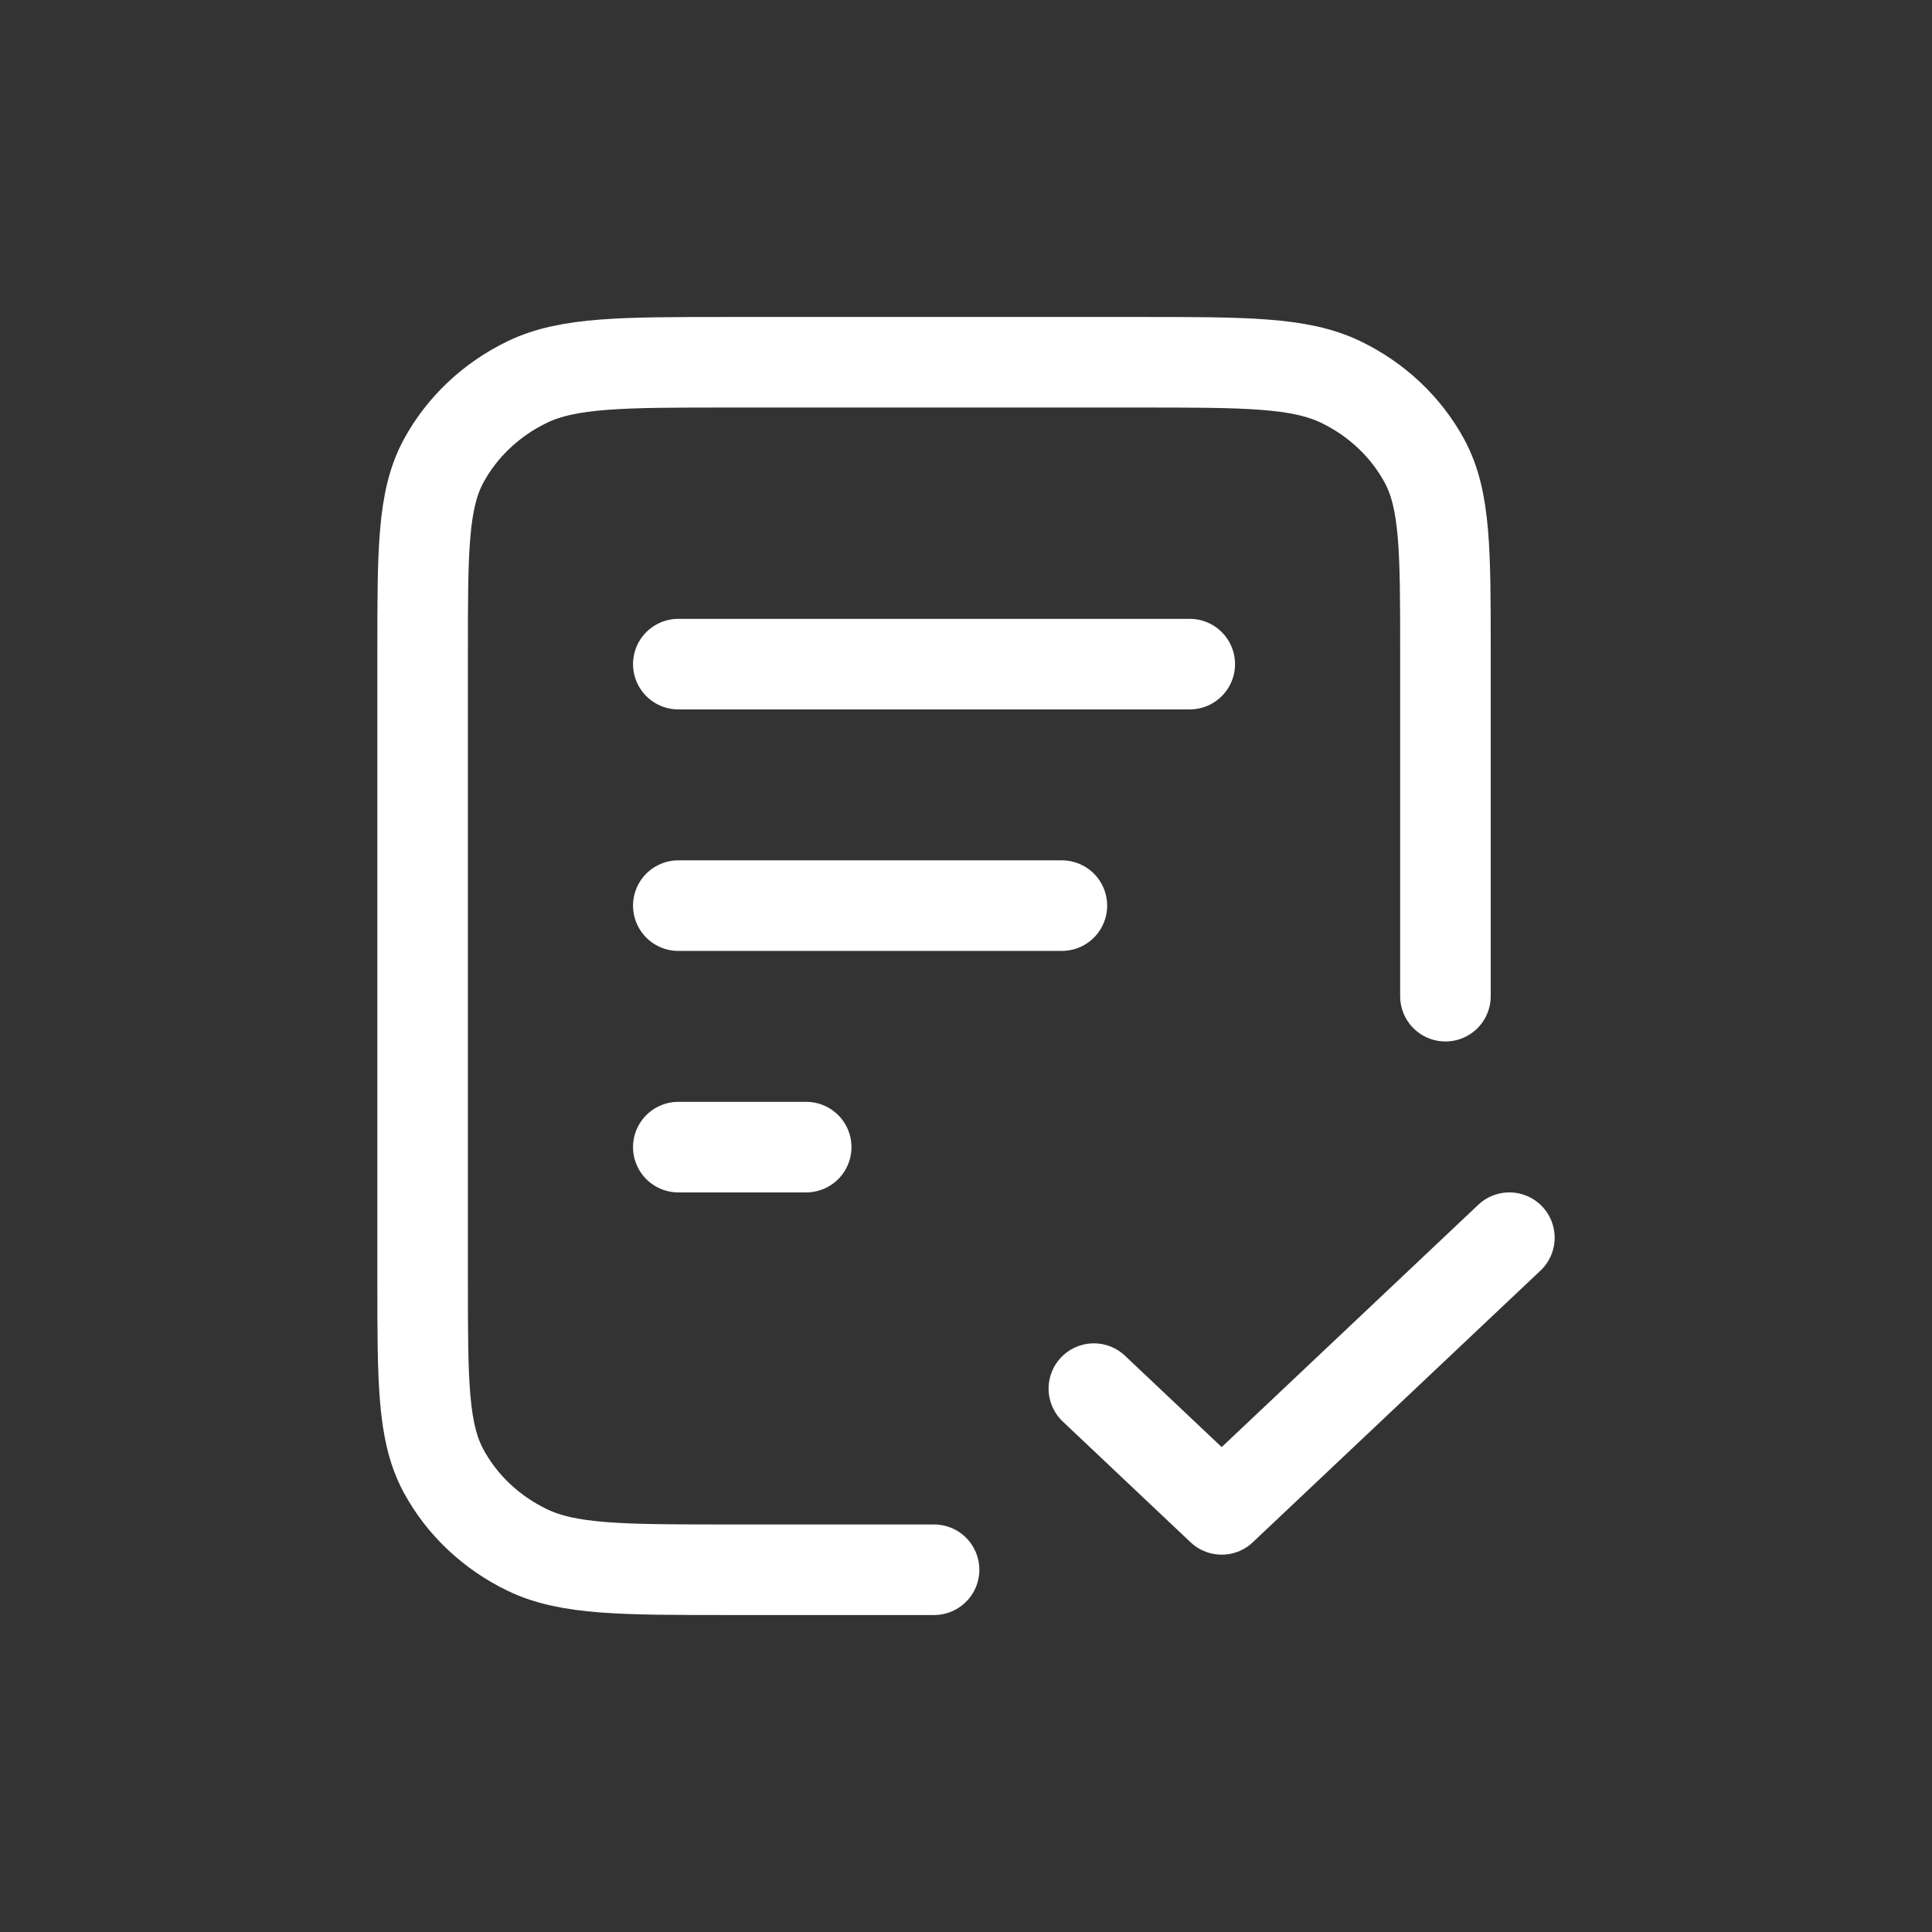 <svg width="32" height="32" viewBox="0 0 32 32" fill="none" xmlns="http://www.w3.org/2000/svg">
<rect x="0" y="0" width="32" height="32" fill="#333333" stroke="none"/>
<path d="M23.941 16.5V10.8C23.941 9.12 23.941 8.28 23.595 7.638C23.29 7.074 22.805 6.615 22.207 6.327C21.527 6 20.638 6 18.859 6H12.082C10.303 6 9.414 6 8.734 6.327C8.137 6.615 7.651 7.074 7.346 7.638C7 8.28 7 9.12 7 10.8V21.2C7 22.88 7 23.72 7.346 24.362C7.651 24.927 8.137 25.385 8.734 25.673C9.414 26 10.303 26 12.082 26H15.471M17.588 15H11.235M13.353 19H11.235M19.706 11H11.235M18.118 23L20.235 25L25 20.5" stroke="white" stroke-width="1.5" stroke-linecap="round" stroke-linejoin="round"/>
</svg>
